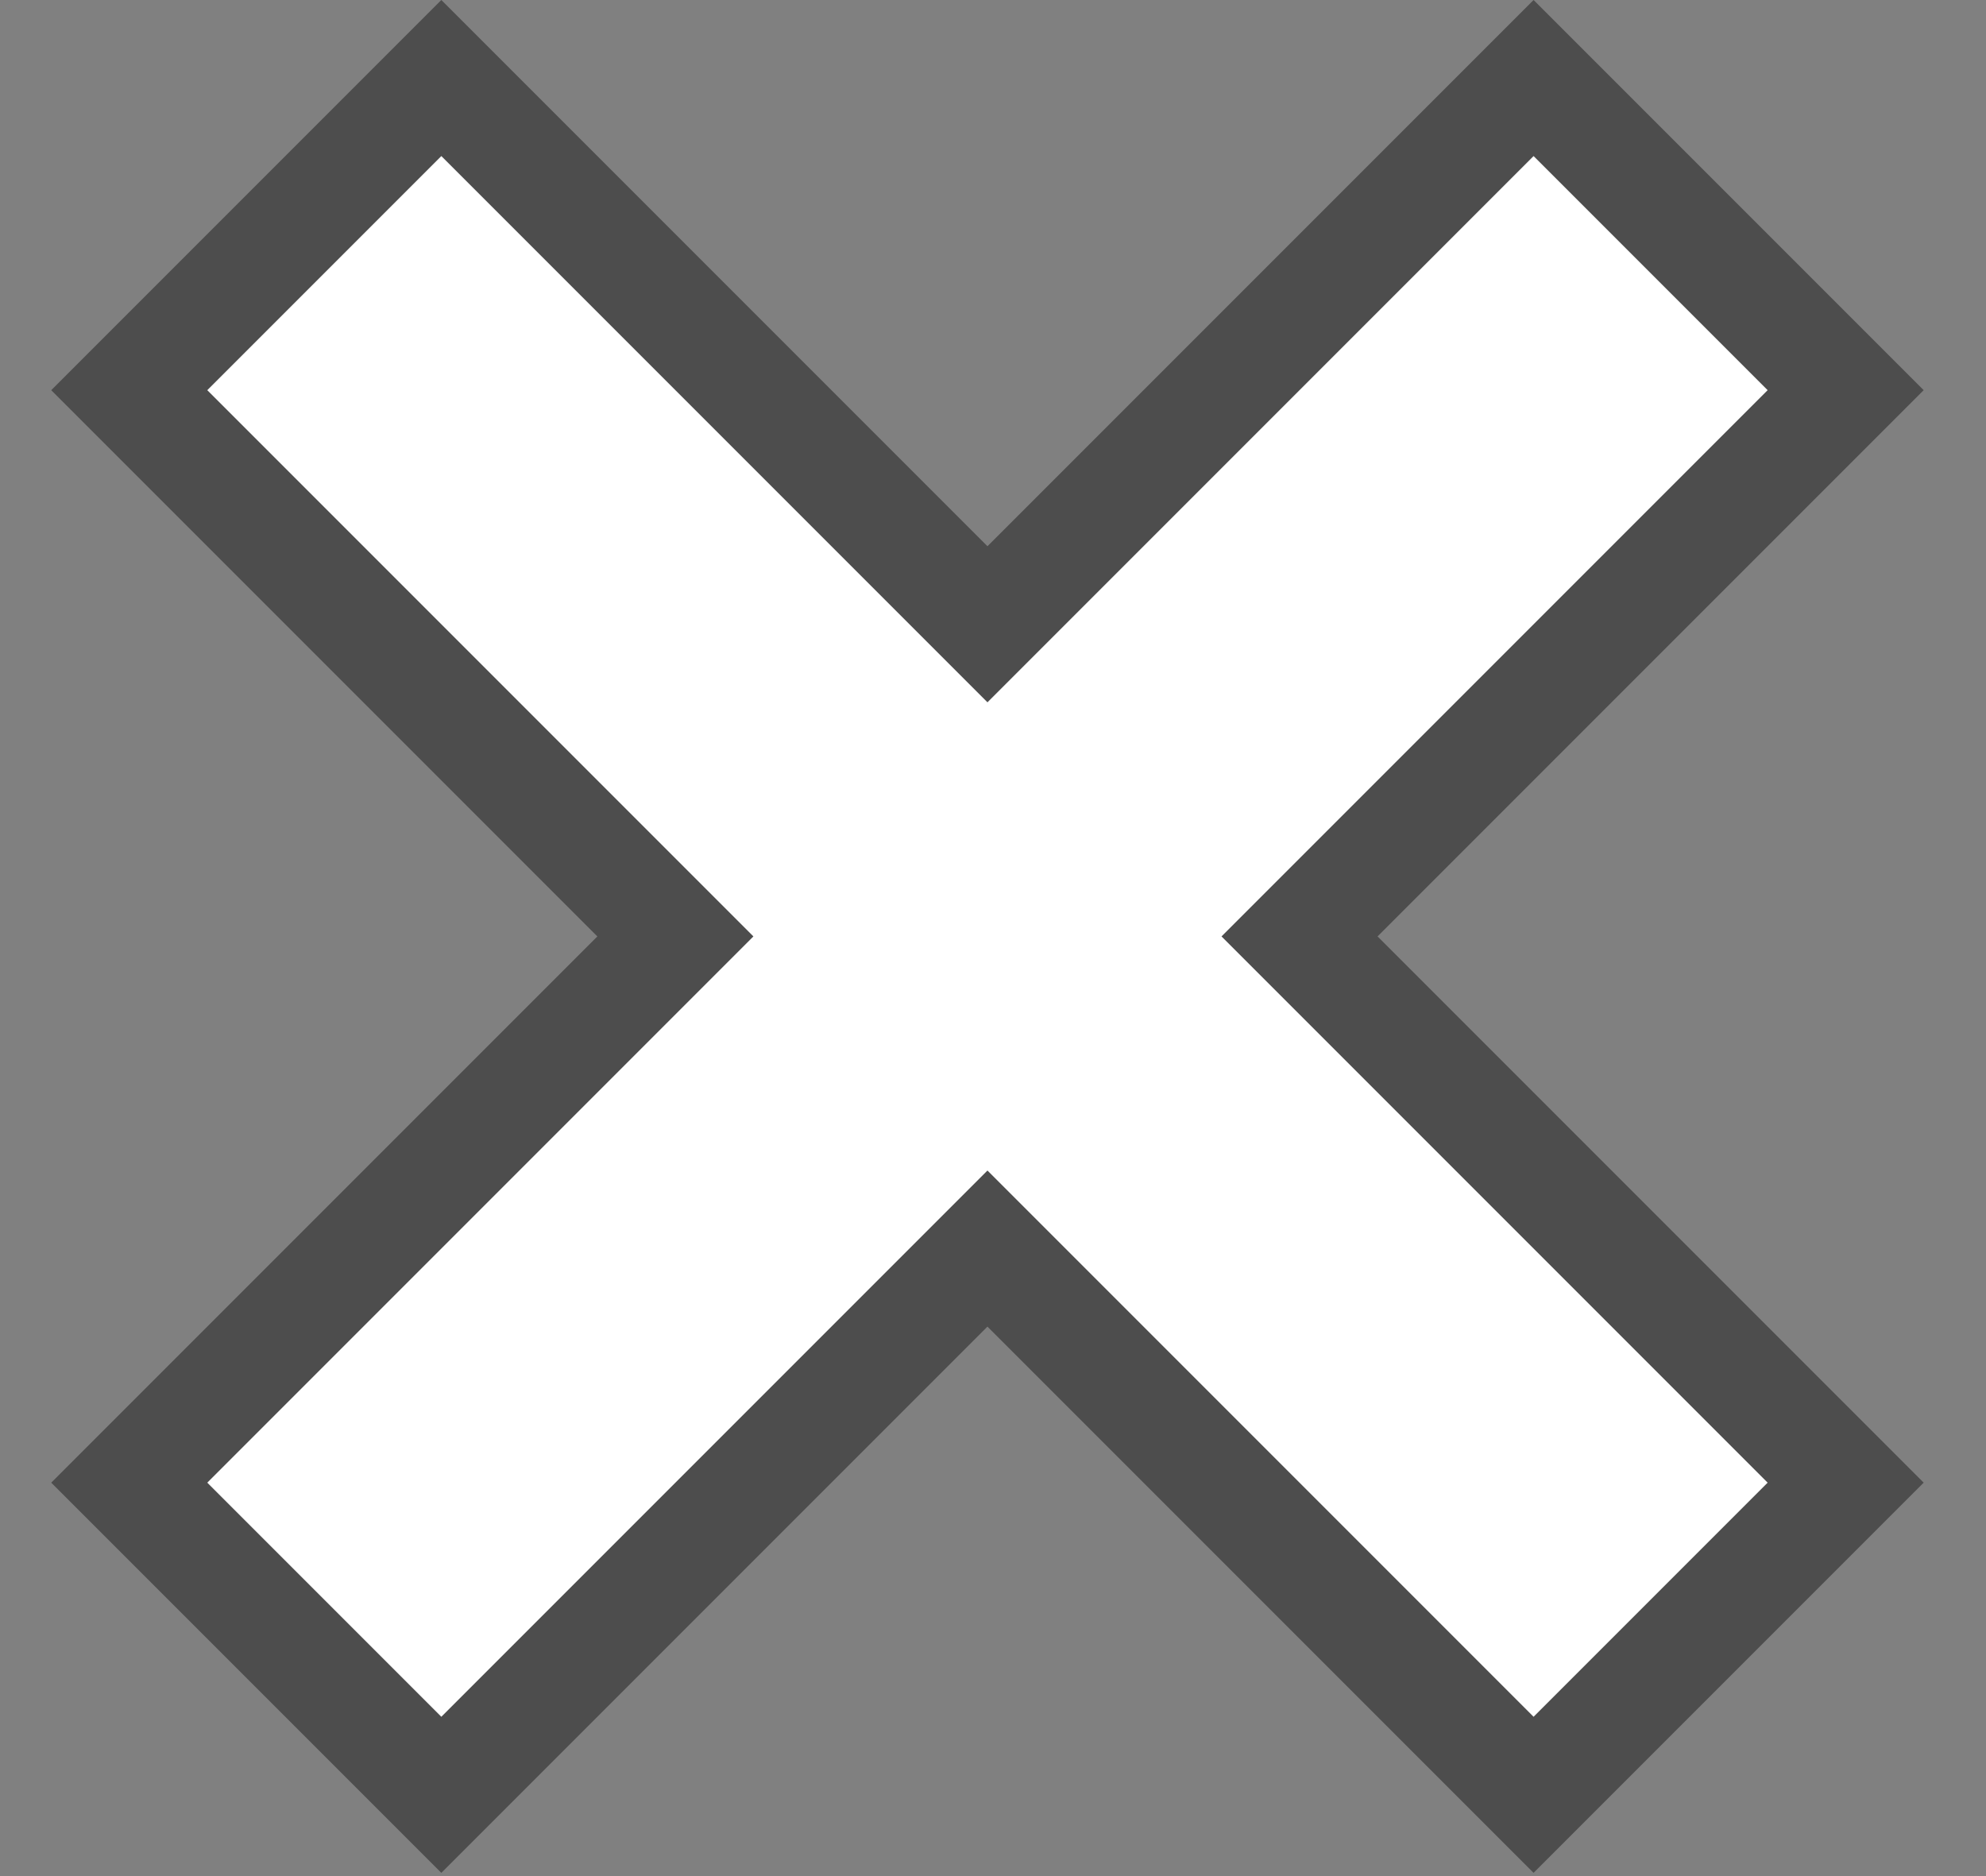 <svg xmlns="http://www.w3.org/2000/svg" viewBox="-4 0 18 17" width="18" height="17"><rect x="-4" y="0" width="18" height="17" fill="#808080" stroke="none"/><g transform="rotate(45)"><path d="m0 0h7v-7h5v7h7v5h-7v7h-5v-7h-7z" opacity=".4"/><path d="m1 1h7v-7h3v7h7v3h-7v7h-3v-7h-7z" fill="#fff"/></g></svg>